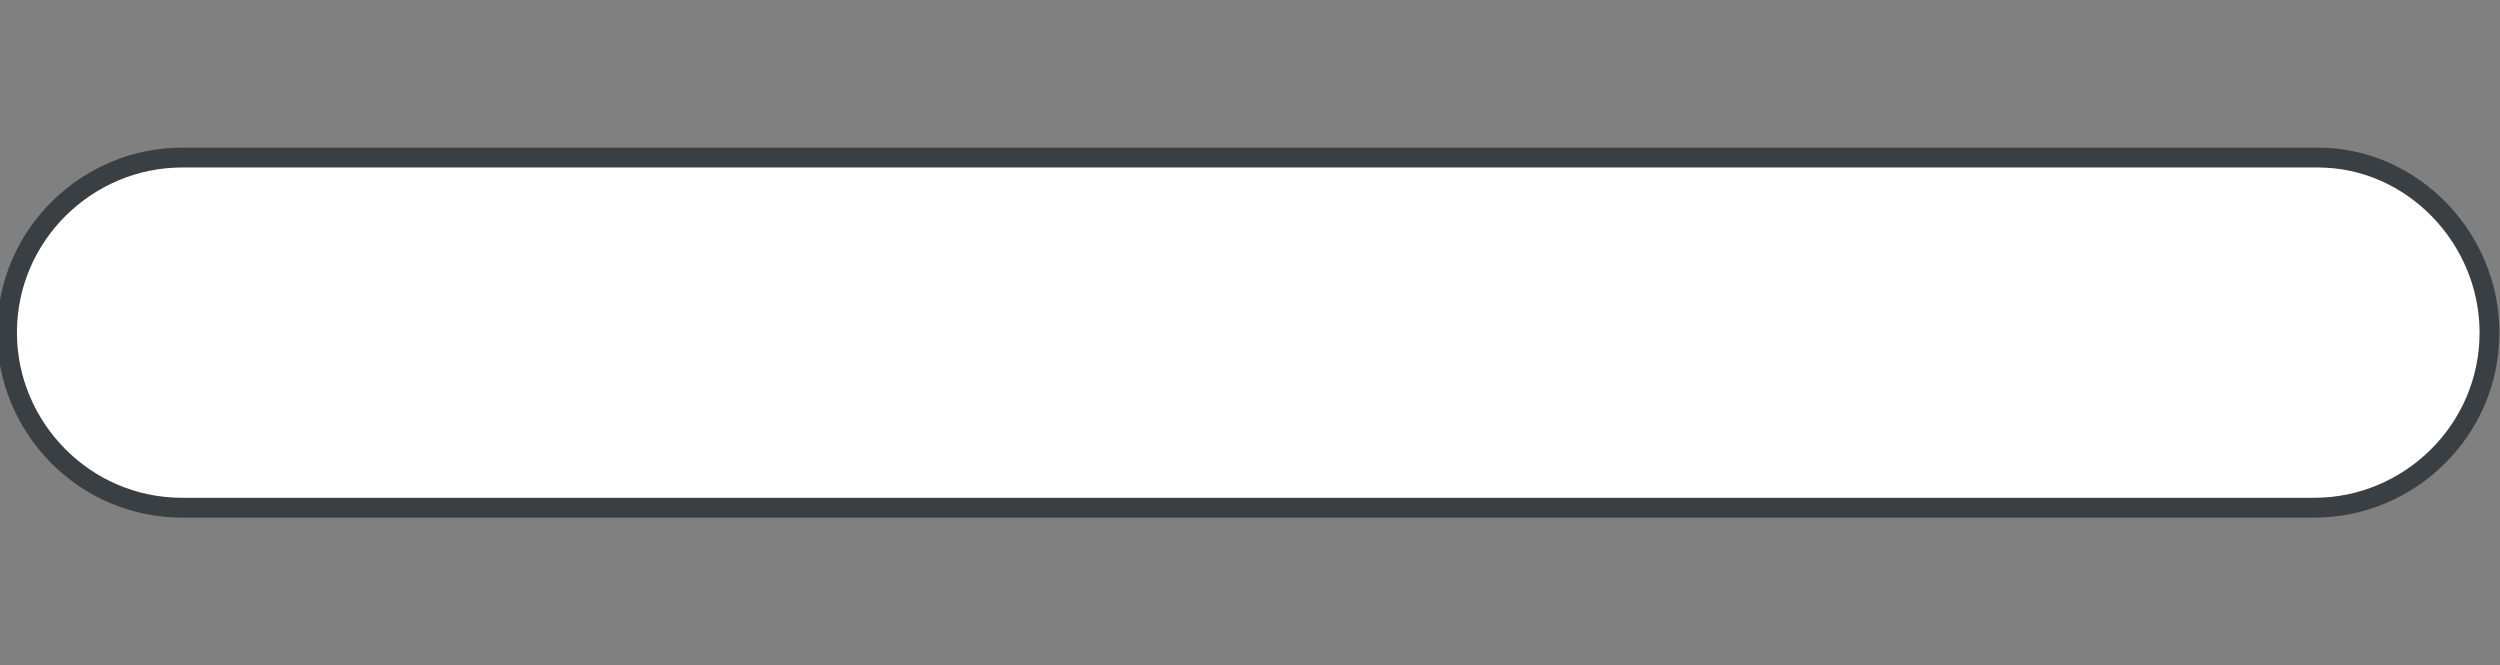 <?xml version="1.0" encoding="utf-8"?>
<!-- Generator: Adobe Illustrator 22.1.0, SVG Export Plug-In . SVG Version: 6.00 Build 0)  -->
<svg version="1.1" id="Layer_1" xmlns="http://www.w3.org/2000/svg" xmlns:xlink="http://www.w3.org/1999/xlink" x="0px" y="0px"
	 width="71.4px" height="19px" viewBox="0 0 71.4 19" style="enable-background:new 0 0 71.4 19;" xml:space="preserve">
<rect x="0" y="0" width="71.4" height="19" fill="#808080" stroke="none"/>
<style type="text/css">
	.st0{fill:#FFFFFF;stroke:#3A3F43;stroke-width:0.567;stroke-miterlimit:22.926;}
</style>
<path class="st0" d="M66.2,4.5H5.2c-2.7,0-5,2.2-5,5c0,2.7,2.2,5,5,5h60.9c2.7,0,5-2.2,5-5C71.1,6.8,68.9,4.5,66.2,4.5z"/>
</svg>
